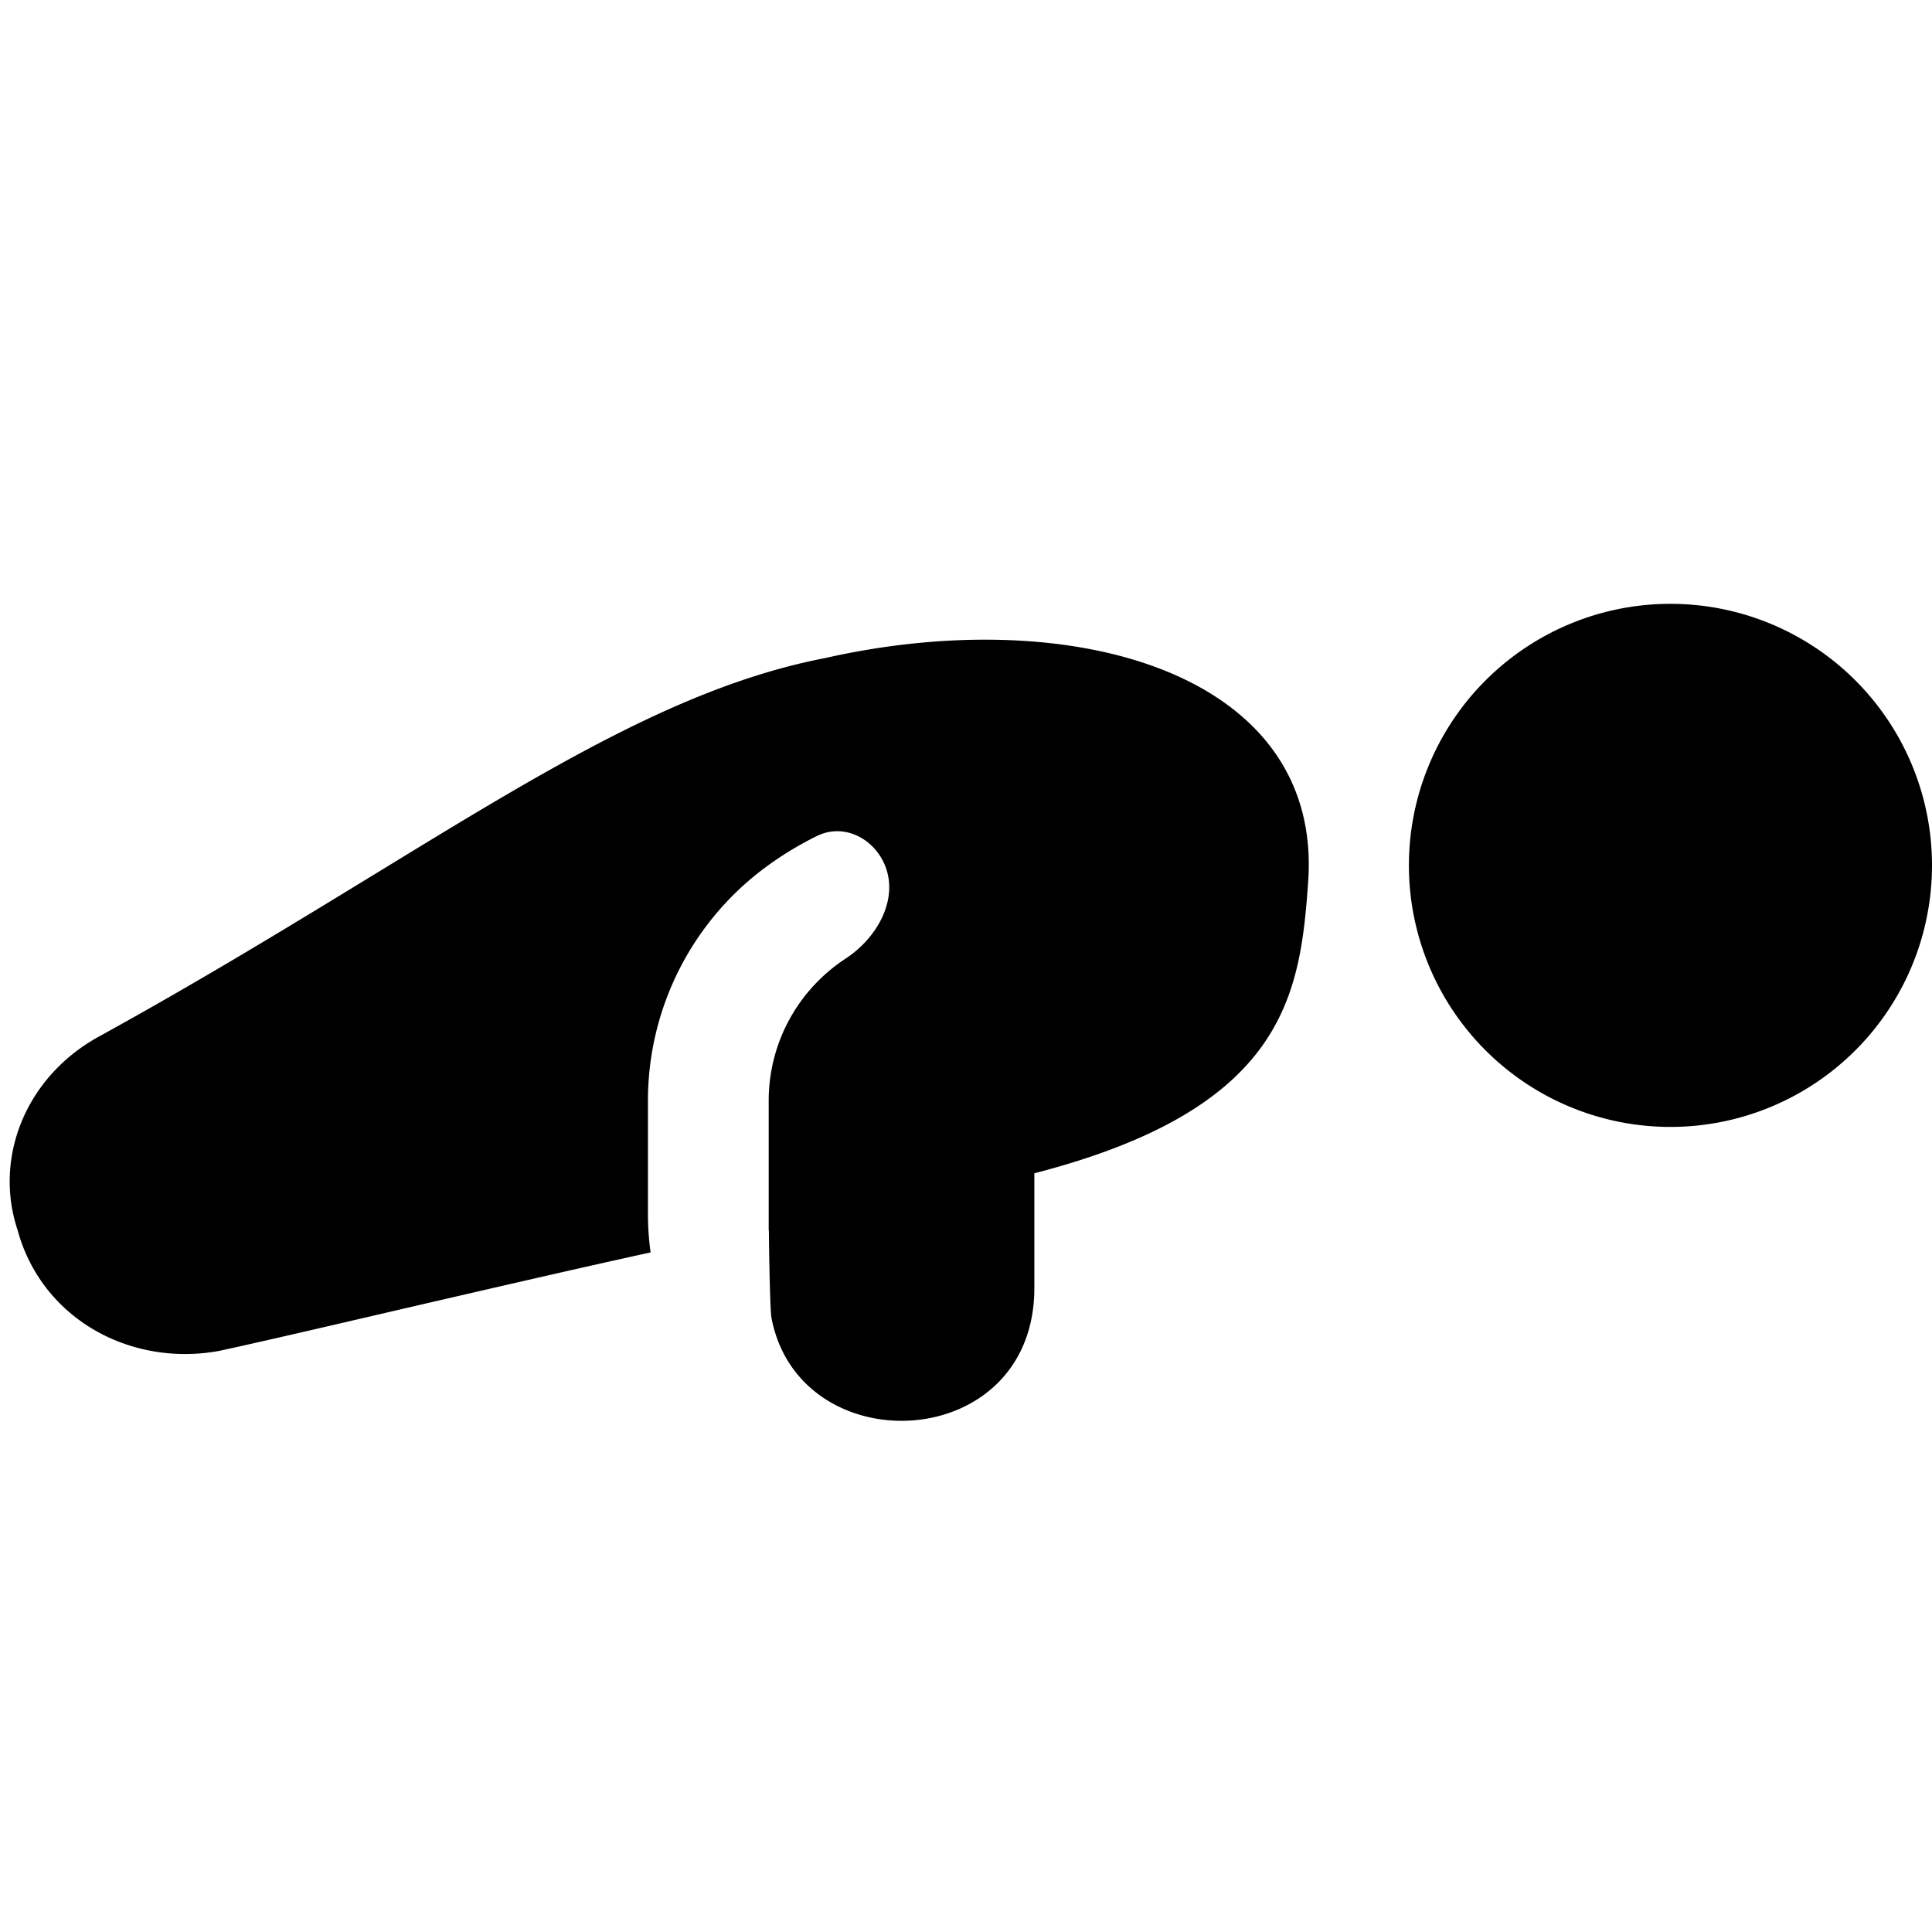 <svg xmlns="http://www.w3.org/2000/svg" fill="none" viewBox="0 0 24 24"><path fill="#000000" fill-rule="evenodd" d="M17.502 10.75a3.249 3.249 0 1 1 6.498 0 3.249 3.249 0 0 1 -6.498 0Zm-7.918 5.624c-0.018 -0.09 -0.029 -0.743 -0.033 -1.092l-0.005 0 0.003 0v-1.607c0 -0.712 0.355 -1.373 0.957 -1.768 0.39 -0.255 0.666 -0.741 0.482 -1.17 -0.143 -0.33 -0.511 -0.511 -0.835 -0.354 -0.217 0.106 -0.421 0.23 -0.604 0.362a3.605 3.605 0 0 0 -1.5 2.93v1.4c0 0.165 0.011 0.327 0.033 0.483 -0.933 0.204 -2.151 0.486 -3.225 0.735 -0.899 0.209 -1.695 0.394 -2.138 0.489 -1.1 0.2 -2.2 -0.4 -2.5 -1.5 -0.3 -0.9 0.1 -1.9 1 -2.4 1.29 -0.71 2.417 -1.4 3.44 -2.025 2.146 -1.313 3.829 -2.343 5.59 -2.682 3.1 -0.7 6.2 0.2 6 2.8 -0.1 1.4 -0.3 2.8 -3.4 3.6V16c0 2.067 -2.914 2.192 -3.265 0.374Z" clip-rule="evenodd" stroke-width="1"></path></svg>